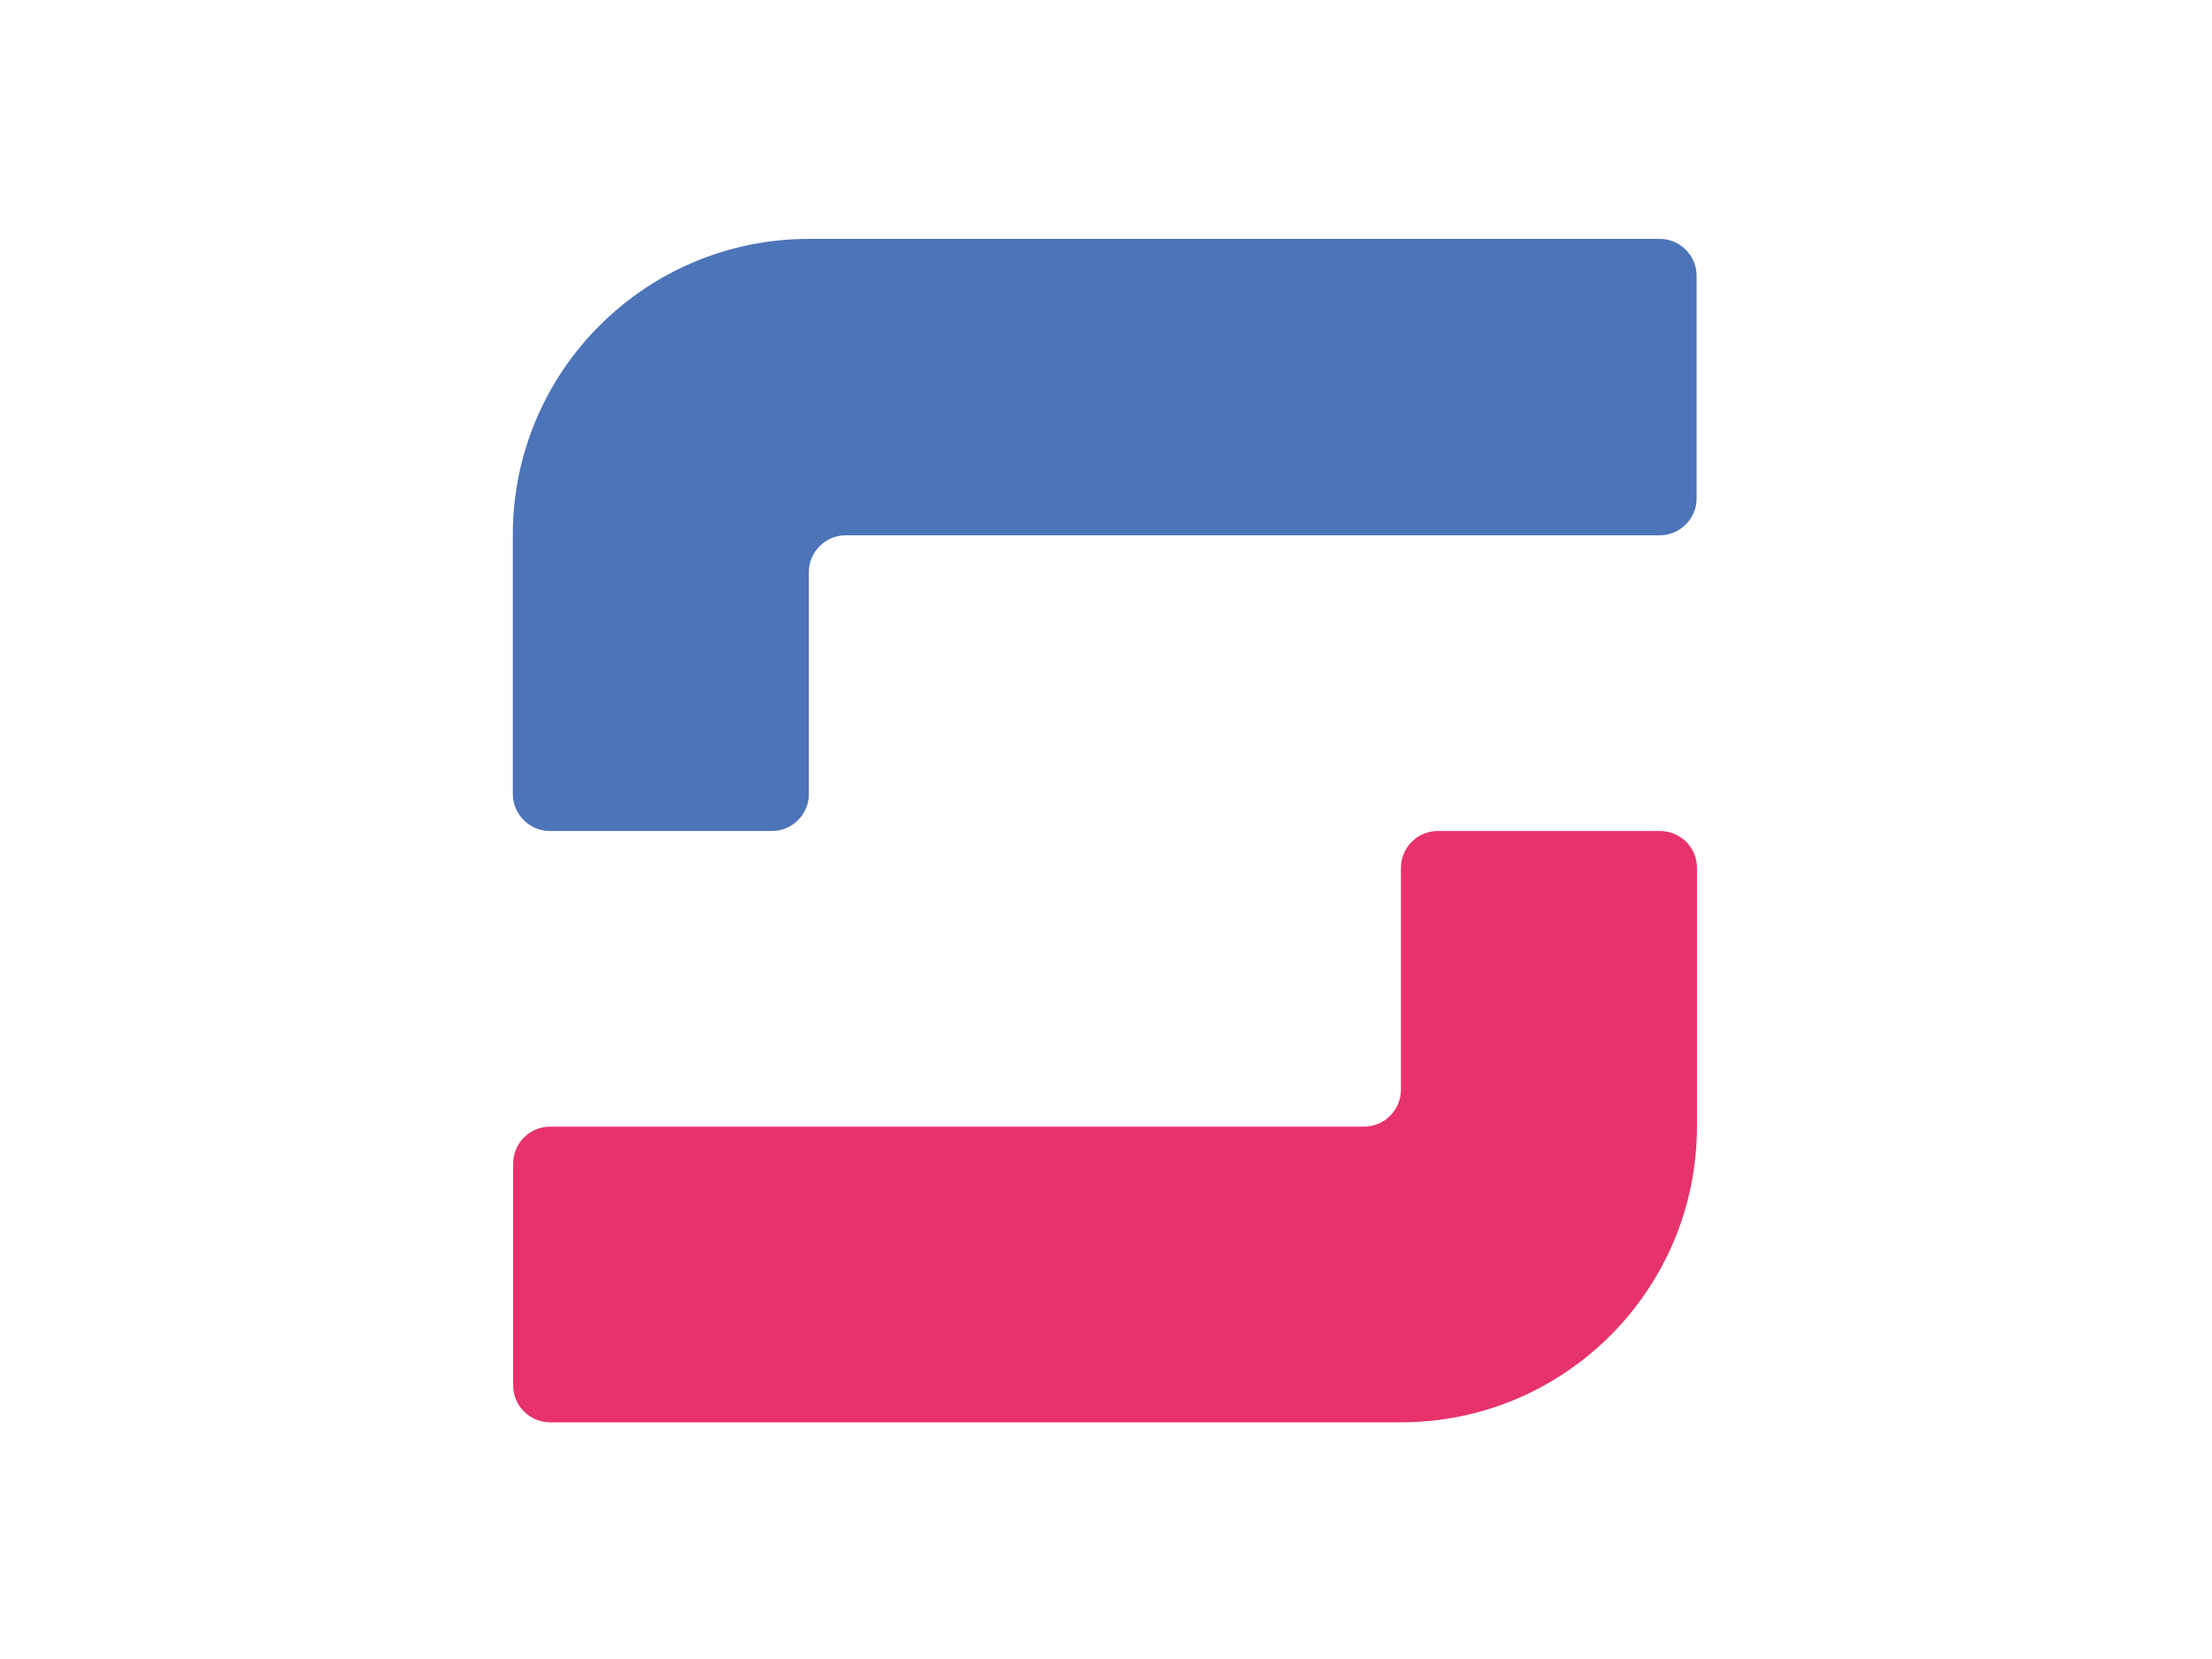 <?xml version="1.0" encoding="UTF-8"?> <svg xmlns="http://www.w3.org/2000/svg" xmlns:xlink="http://www.w3.org/1999/xlink" version="1.0" id="katman_1" x="0px" y="0px" viewBox="0 0 600 450" style="enable-background:new 0 0 600 450;" xml:space="preserve"> <style type="text/css"> .st0{fill:#4C74B9;} .st1{fill:#E8326A;} </style> <path class="st0" d="M149.2,225.4h60.2c5.5,0,10-4.5,10-10v-60.2c0-5.5,4.5-10,10-10h220.8c5.5,0,10-4.5,10-10V74.8 c0-5.5-4.5-10-10-10H219.4c-44.3,0-80.3,35.9-80.3,80.3v70.2C139.1,220.9,143.6,225.4,149.2,225.4z"></path> <path class="st1" d="M450.2,225.4H390c-5.5,0-10,4.5-10,10v60.2c0,5.5-4.5,10-10,10H149.2c-5.5,0-10,4.5-10,10v60.2 c0,5.5,4.5,10,10,10H380c44.3,0,80.3-35.9,80.3-80.3v-70.2C460.3,229.9,455.8,225.4,450.2,225.4z"></path> </svg> 